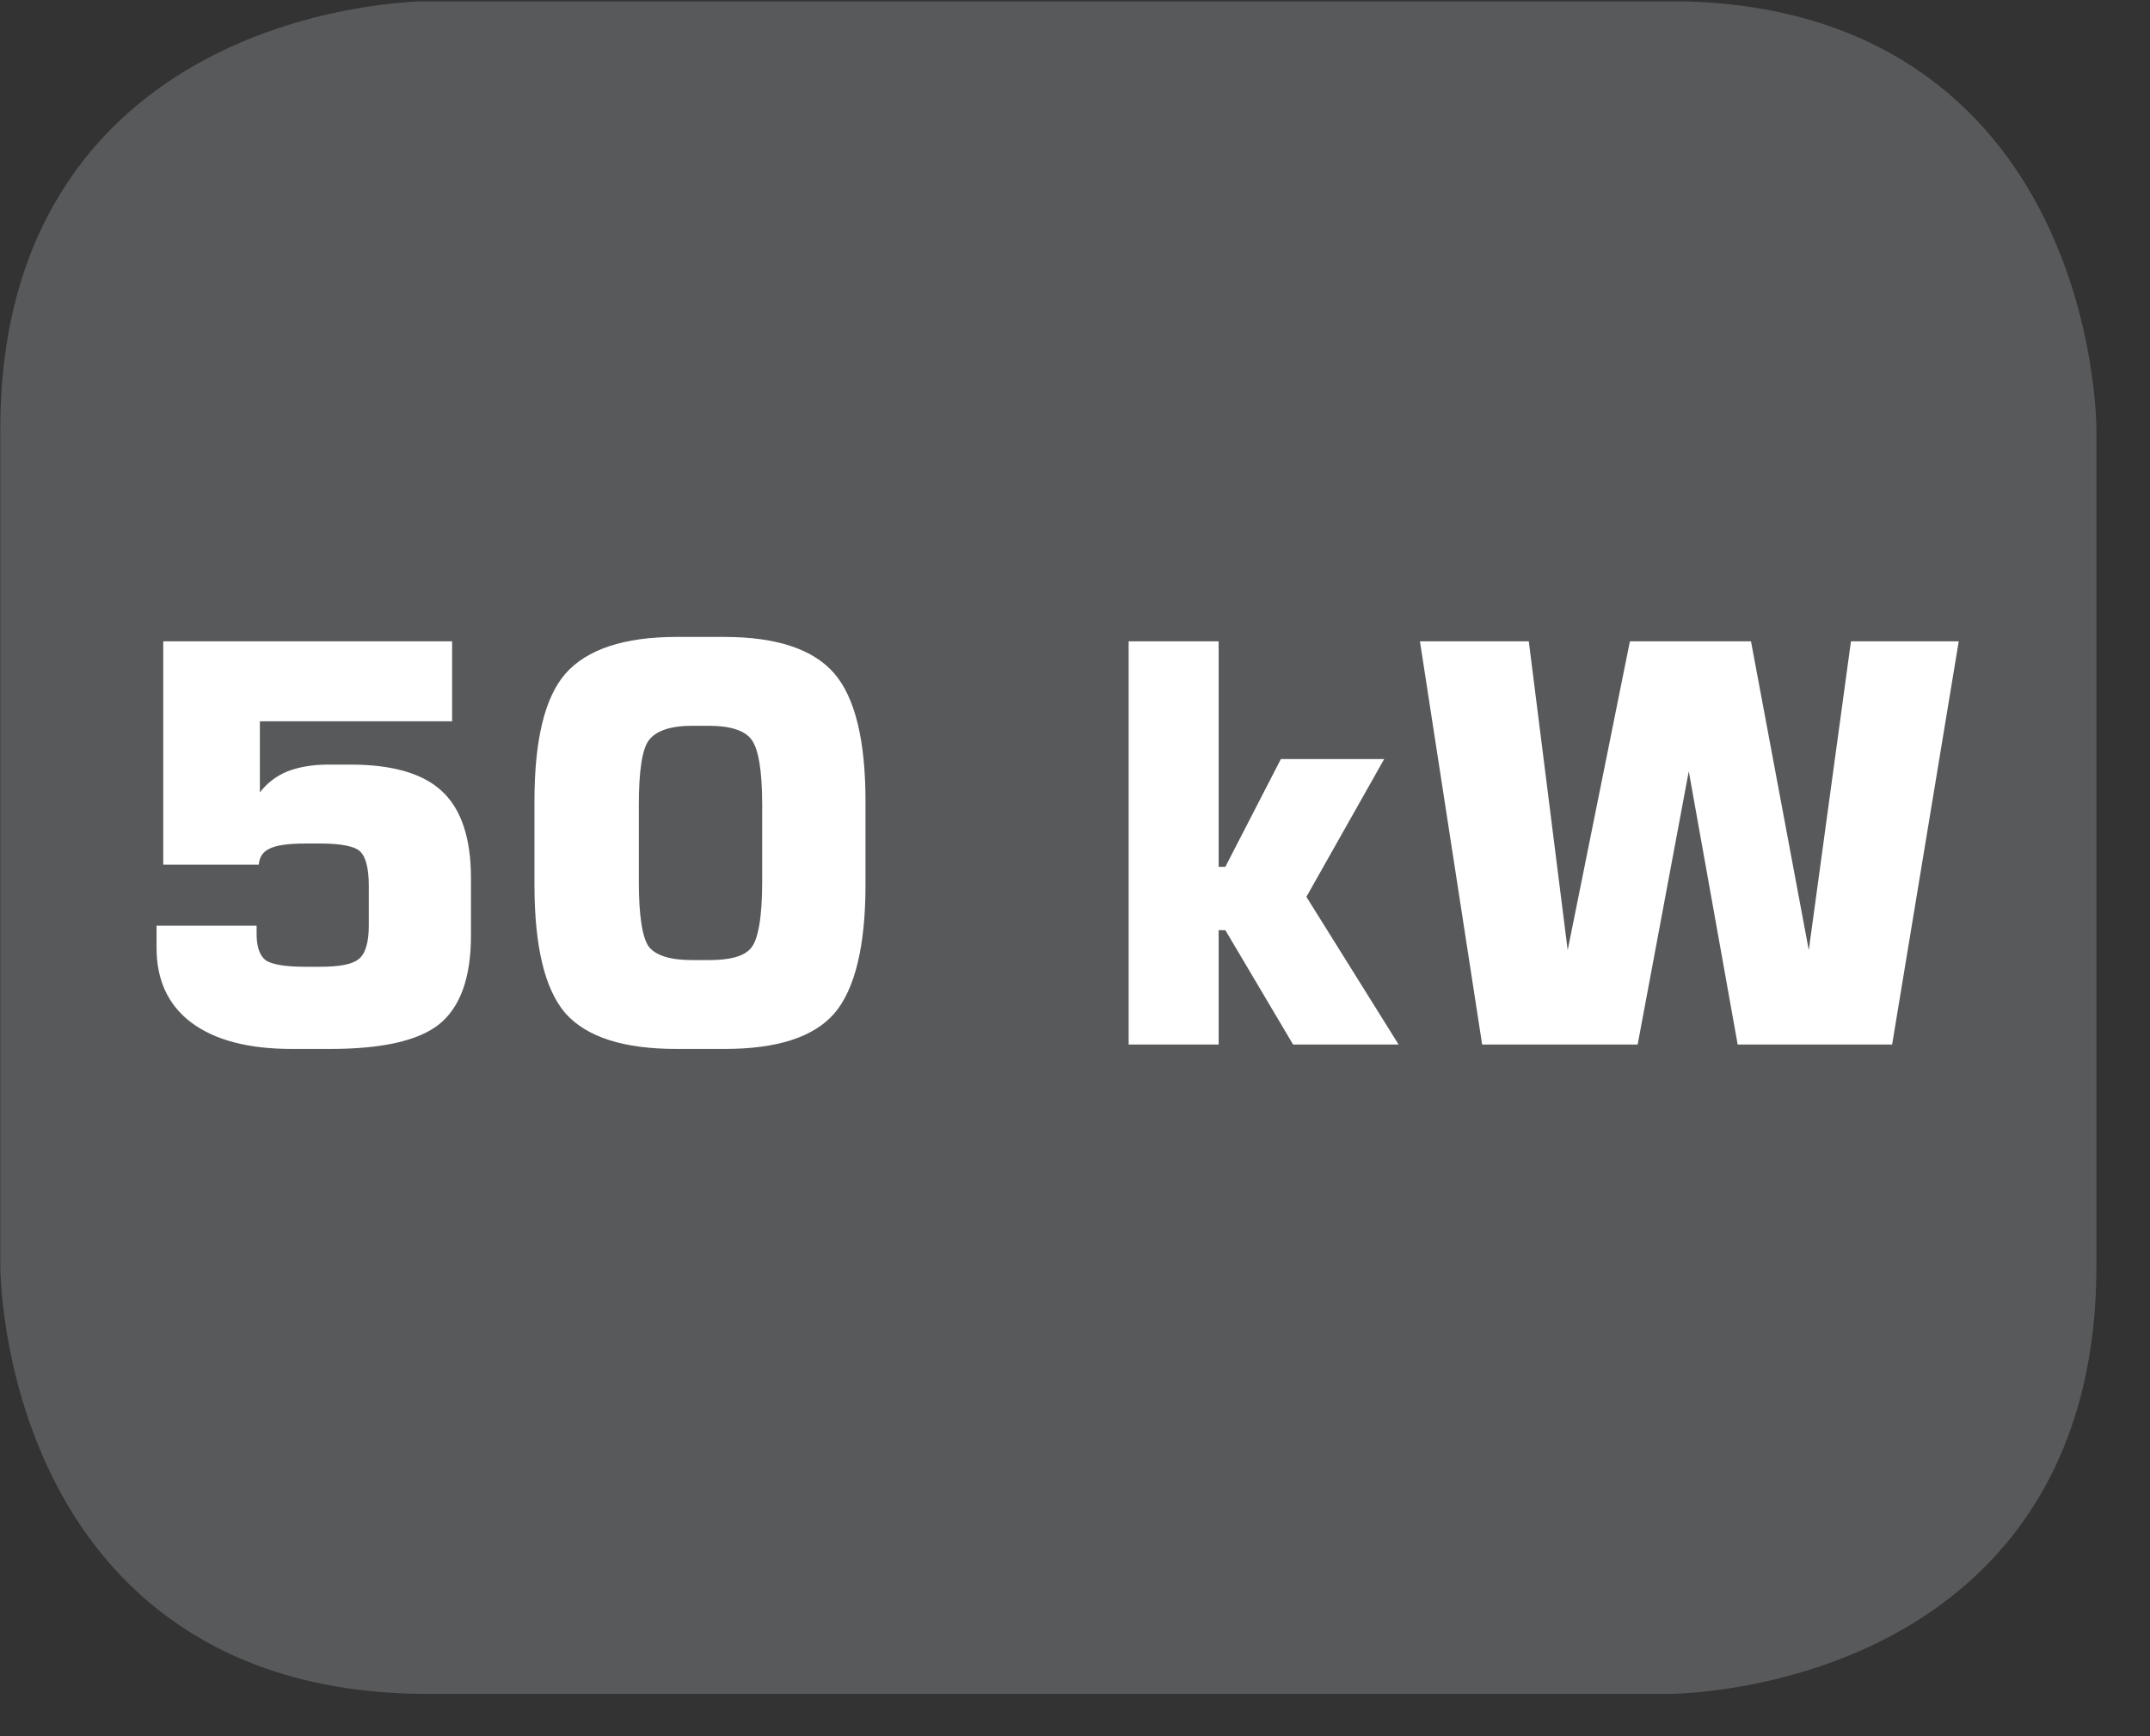 <?xml version="1.0" encoding="UTF-8"?>
<svg xmlns="http://www.w3.org/2000/svg" xmlns:xlink="http://www.w3.org/1999/xlink" width="30.239pt" height="24.422pt" viewBox="0 0 30.239 24.422" version="1.2">
<rect x="0" y="0" width="30.239" height="24.422" fill="#333333" stroke="none"/>
<defs>
<g>
<symbol overflow="visible" id="glyph0-0">
<path style="stroke:none;" d="M 0.391 1.375 L 0.391 -5.5 L 4.281 -5.5 L 4.281 1.375 Z M 0.828 0.938 L 3.859 0.938 L 3.859 -5.062 L 0.828 -5.062 Z M 0.828 0.938 "/>
</symbol>
<symbol overflow="visible" id="glyph0-1">
<path style="stroke:none;" d="M 0.531 -1.672 L 1.938 -1.672 L 1.938 -1.562 C 1.938 -1.383 1.977 -1.258 2.062 -1.188 C 2.152 -1.125 2.344 -1.094 2.625 -1.094 L 2.828 -1.094 C 3.105 -1.094 3.289 -1.129 3.375 -1.203 C 3.465 -1.273 3.516 -1.43 3.516 -1.672 L 3.516 -2.234 C 3.516 -2.48 3.473 -2.645 3.391 -2.719 C 3.316 -2.789 3.129 -2.828 2.828 -2.828 L 2.625 -2.828 C 2.375 -2.828 2.199 -2.801 2.109 -2.75 C 2.023 -2.707 1.977 -2.633 1.969 -2.531 L 0.625 -2.531 L 0.625 -5.672 L 4.688 -5.672 L 4.688 -4.547 L 1.984 -4.547 L 1.984 -3.547 C 2.086 -3.68 2.219 -3.781 2.375 -3.844 C 2.527 -3.902 2.719 -3.938 2.938 -3.938 L 3.266 -3.938 C 3.855 -3.938 4.285 -3.809 4.547 -3.562 C 4.816 -3.312 4.953 -2.902 4.953 -2.344 L 4.953 -1.531 C 4.953 -0.938 4.801 -0.52 4.5 -0.281 C 4.207 -0.051 3.695 0.062 2.969 0.062 L 2.438 0.062 C 1.82 0.062 1.348 -0.062 1.016 -0.312 C 0.691 -0.559 0.531 -0.91 0.531 -1.359 Z M 0.531 -1.672 "/>
</symbol>
<symbol overflow="visible" id="glyph0-2">
<path style="stroke:none;" d="M 1.859 -3.375 L 1.859 -2.297 C 1.859 -1.816 1.906 -1.508 2 -1.375 C 2.102 -1.25 2.305 -1.188 2.609 -1.188 L 2.844 -1.188 C 3.145 -1.188 3.344 -1.242 3.438 -1.359 C 3.539 -1.48 3.594 -1.797 3.594 -2.297 L 3.594 -3.375 C 3.594 -3.863 3.539 -4.172 3.438 -4.297 C 3.344 -4.418 3.145 -4.484 2.844 -4.484 L 2.609 -4.484 C 2.305 -4.484 2.102 -4.414 2 -4.281 C 1.906 -4.156 1.859 -3.852 1.859 -3.375 Z M 0.391 -3.422 C 0.391 -4.285 0.535 -4.883 0.828 -5.219 C 1.129 -5.559 1.648 -5.734 2.391 -5.734 L 3.062 -5.734 C 3.801 -5.734 4.316 -5.559 4.609 -5.219 C 4.898 -4.883 5.047 -4.285 5.047 -3.422 L 5.047 -2.25 C 5.047 -1.383 4.898 -0.777 4.609 -0.438 C 4.316 -0.102 3.801 0.062 3.062 0.062 L 2.391 0.062 C 1.648 0.062 1.129 -0.102 0.828 -0.438 C 0.535 -0.777 0.391 -1.383 0.391 -2.25 Z M 0.391 -3.422 "/>
</symbol>
<symbol overflow="visible" id="glyph0-3">
<path style="stroke:none;" d=""/>
</symbol>
<symbol overflow="visible" id="glyph0-4">
<path style="stroke:none;" d="M 0.562 0 L 0.562 -5.672 L 1.828 -5.672 L 1.828 -2.5 L 1.922 -2.5 L 2.703 -4.016 L 4.156 -4.016 L 3.062 -2.078 L 4.359 0 L 2.875 0 L 1.922 -1.609 L 1.828 -1.609 L 1.828 0 Z M 0.562 0 "/>
</symbol>
<symbol overflow="visible" id="glyph0-5">
<path style="stroke:none;" d="M 0.25 -5.672 L 1.781 -5.672 L 2.328 -1.328 L 3.203 -5.672 L 4.906 -5.672 L 5.719 -1.328 L 6.312 -5.672 L 7.828 -5.672 L 6.891 0 L 4.719 0 L 4.031 -3.844 L 3.312 0 L 1.125 0 Z M 0.25 -5.672 "/>
</symbol>
</g>
<clipPath id="clip1">
  <path d="M 0 0.02 L 29.496 0.02 L 29.496 23.84 L 0 23.84 Z M 0 0.02 "/>
</clipPath>
</defs>
<g id="surface1">
<g clip-path="url(#clip1)" clip-rule="nonzero">
<path style="fill-rule:nonzero;fill:rgb(34.509%,34.901%,35.686%);fill-opacity:1;stroke-width:1;stroke-linecap:butt;stroke-linejoin:miter;stroke:rgb(34.509%,34.901%,35.686%);stroke-opacity:1;stroke-miterlimit:10;" d="M -0.002 0.002 C -0.002 0.002 -5.668 0.002 -5.668 -5.669 L -5.668 -17.75 C -5.668 -17.75 -5.668 -23.421 -0.002 -23.421 L 17.902 -23.421 C 17.902 -23.421 23.569 -23.421 23.569 -17.75 L 23.569 -5.669 C 23.569 -5.669 23.569 0.002 17.902 0.002 Z M -0.002 0.002 " transform="matrix(0.975,0,0,-0.975,6.018,0.506)"/>
</g>
<g style="fill:rgb(100%,100%,100%);fill-opacity:1;">
  <use xlink:href="#glyph0-1" x="1.671" y="14.694"/>
  <use xlink:href="#glyph0-2" x="7.126" y="14.694"/>
  <use xlink:href="#glyph0-3" x="12.581" y="14.694"/>
  <use xlink:href="#glyph0-4" x="15.312" y="14.694"/>
  <use xlink:href="#glyph0-5" x="19.721" y="14.694"/>
</g>
</g>
</svg>

